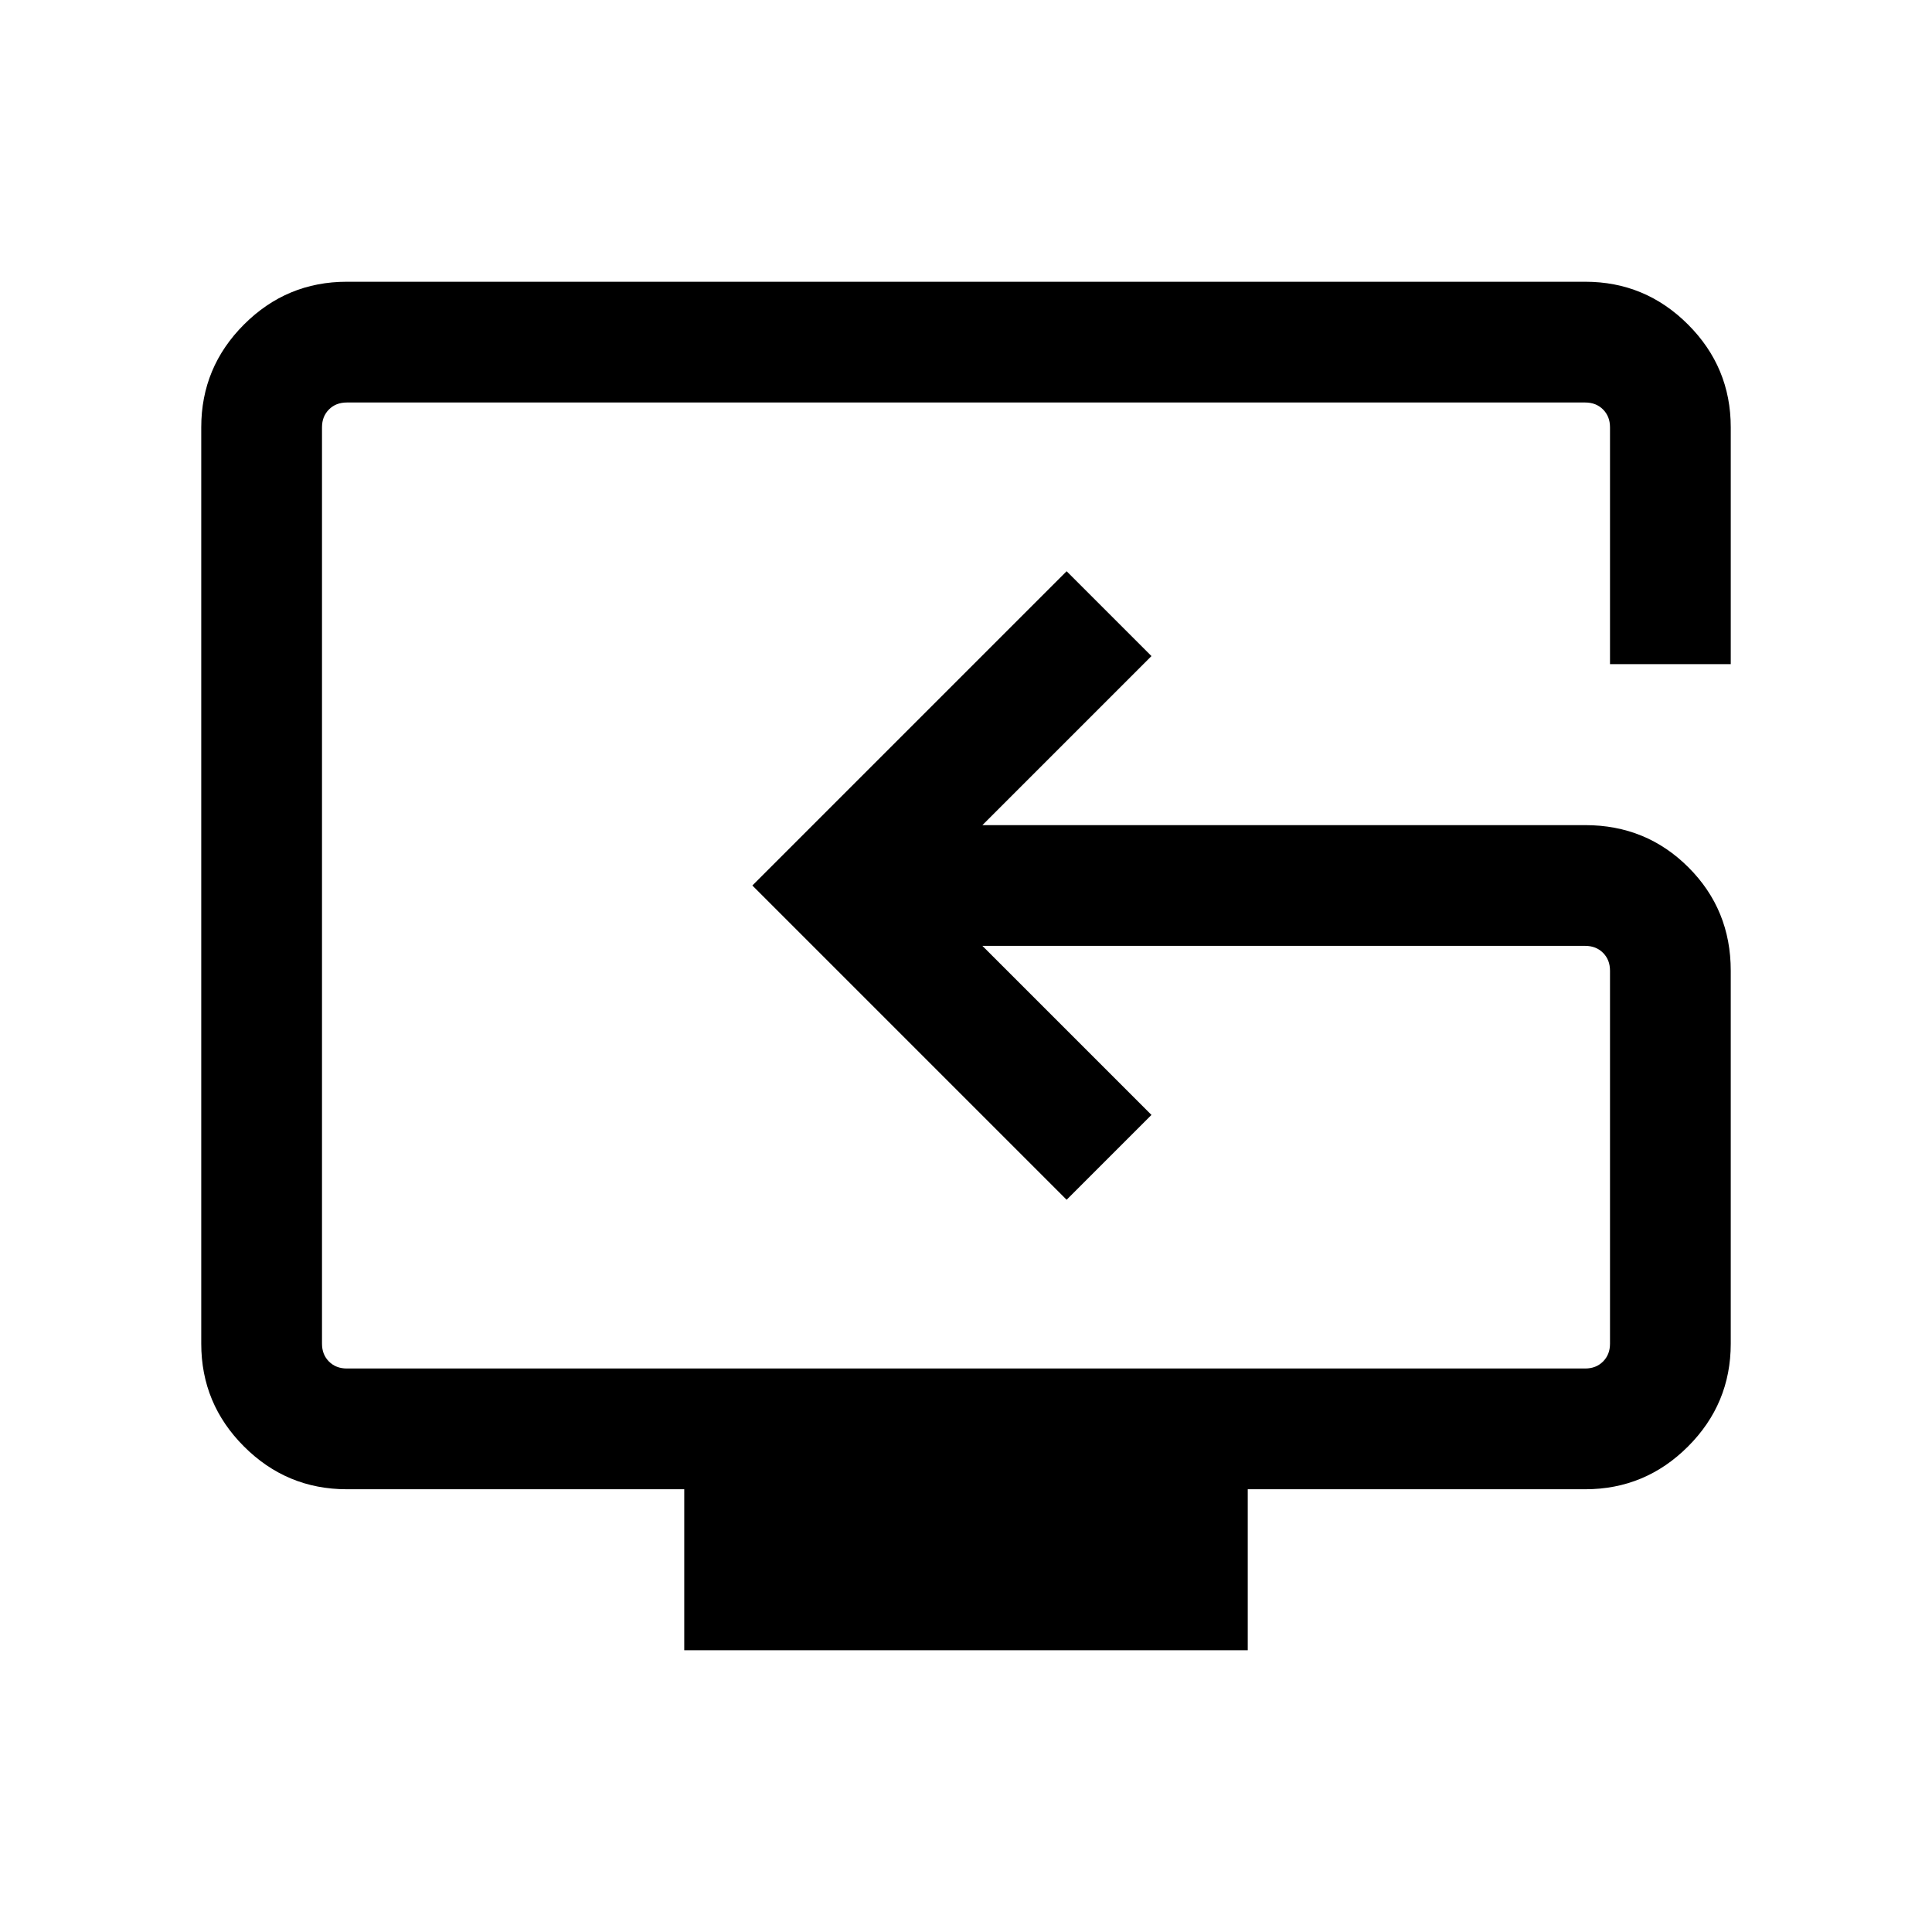 <svg xmlns="http://www.w3.org/2000/svg" height="24" viewBox="0 96 960 960" width="24">
  <path
    d="M340.001 915.999v-80H172.309q-29.827 0-51.067-21.241-21.241-21.24-21.241-51.067V308.309q0-29.827 21.241-51.067 21.24-21.241 51.067-21.241h615.382q29.827 0 51.067 21.241 21.241 21.24 21.241 51.067v117.692H800V308.309q0-5.385-3.462-8.847-3.462-3.462-8.847-3.462H172.309q-5.385 0-8.847 3.462-3.462 3.462-3.462 8.847v455.382q0 5.385 3.462 8.847 3.462 3.462 8.847 3.462h615.382q5.385 0 8.847-3.462 3.462-3.462 3.462-8.847V578.308q0-5.385-3.462-8.847-3.462-3.462-8.847-3.462H488.152L572.153 650 530 692.153 373.847 536 530 379.847 572.153 422l-84.001 84.001h299.539q30.308 0 51.308 21 21 20.999 21 51.307v185.383q0 29.827-21.241 51.067-21.24 21.241-51.067 21.241H619.999v80H340.001ZM509.999 536Z"/>
</svg>
